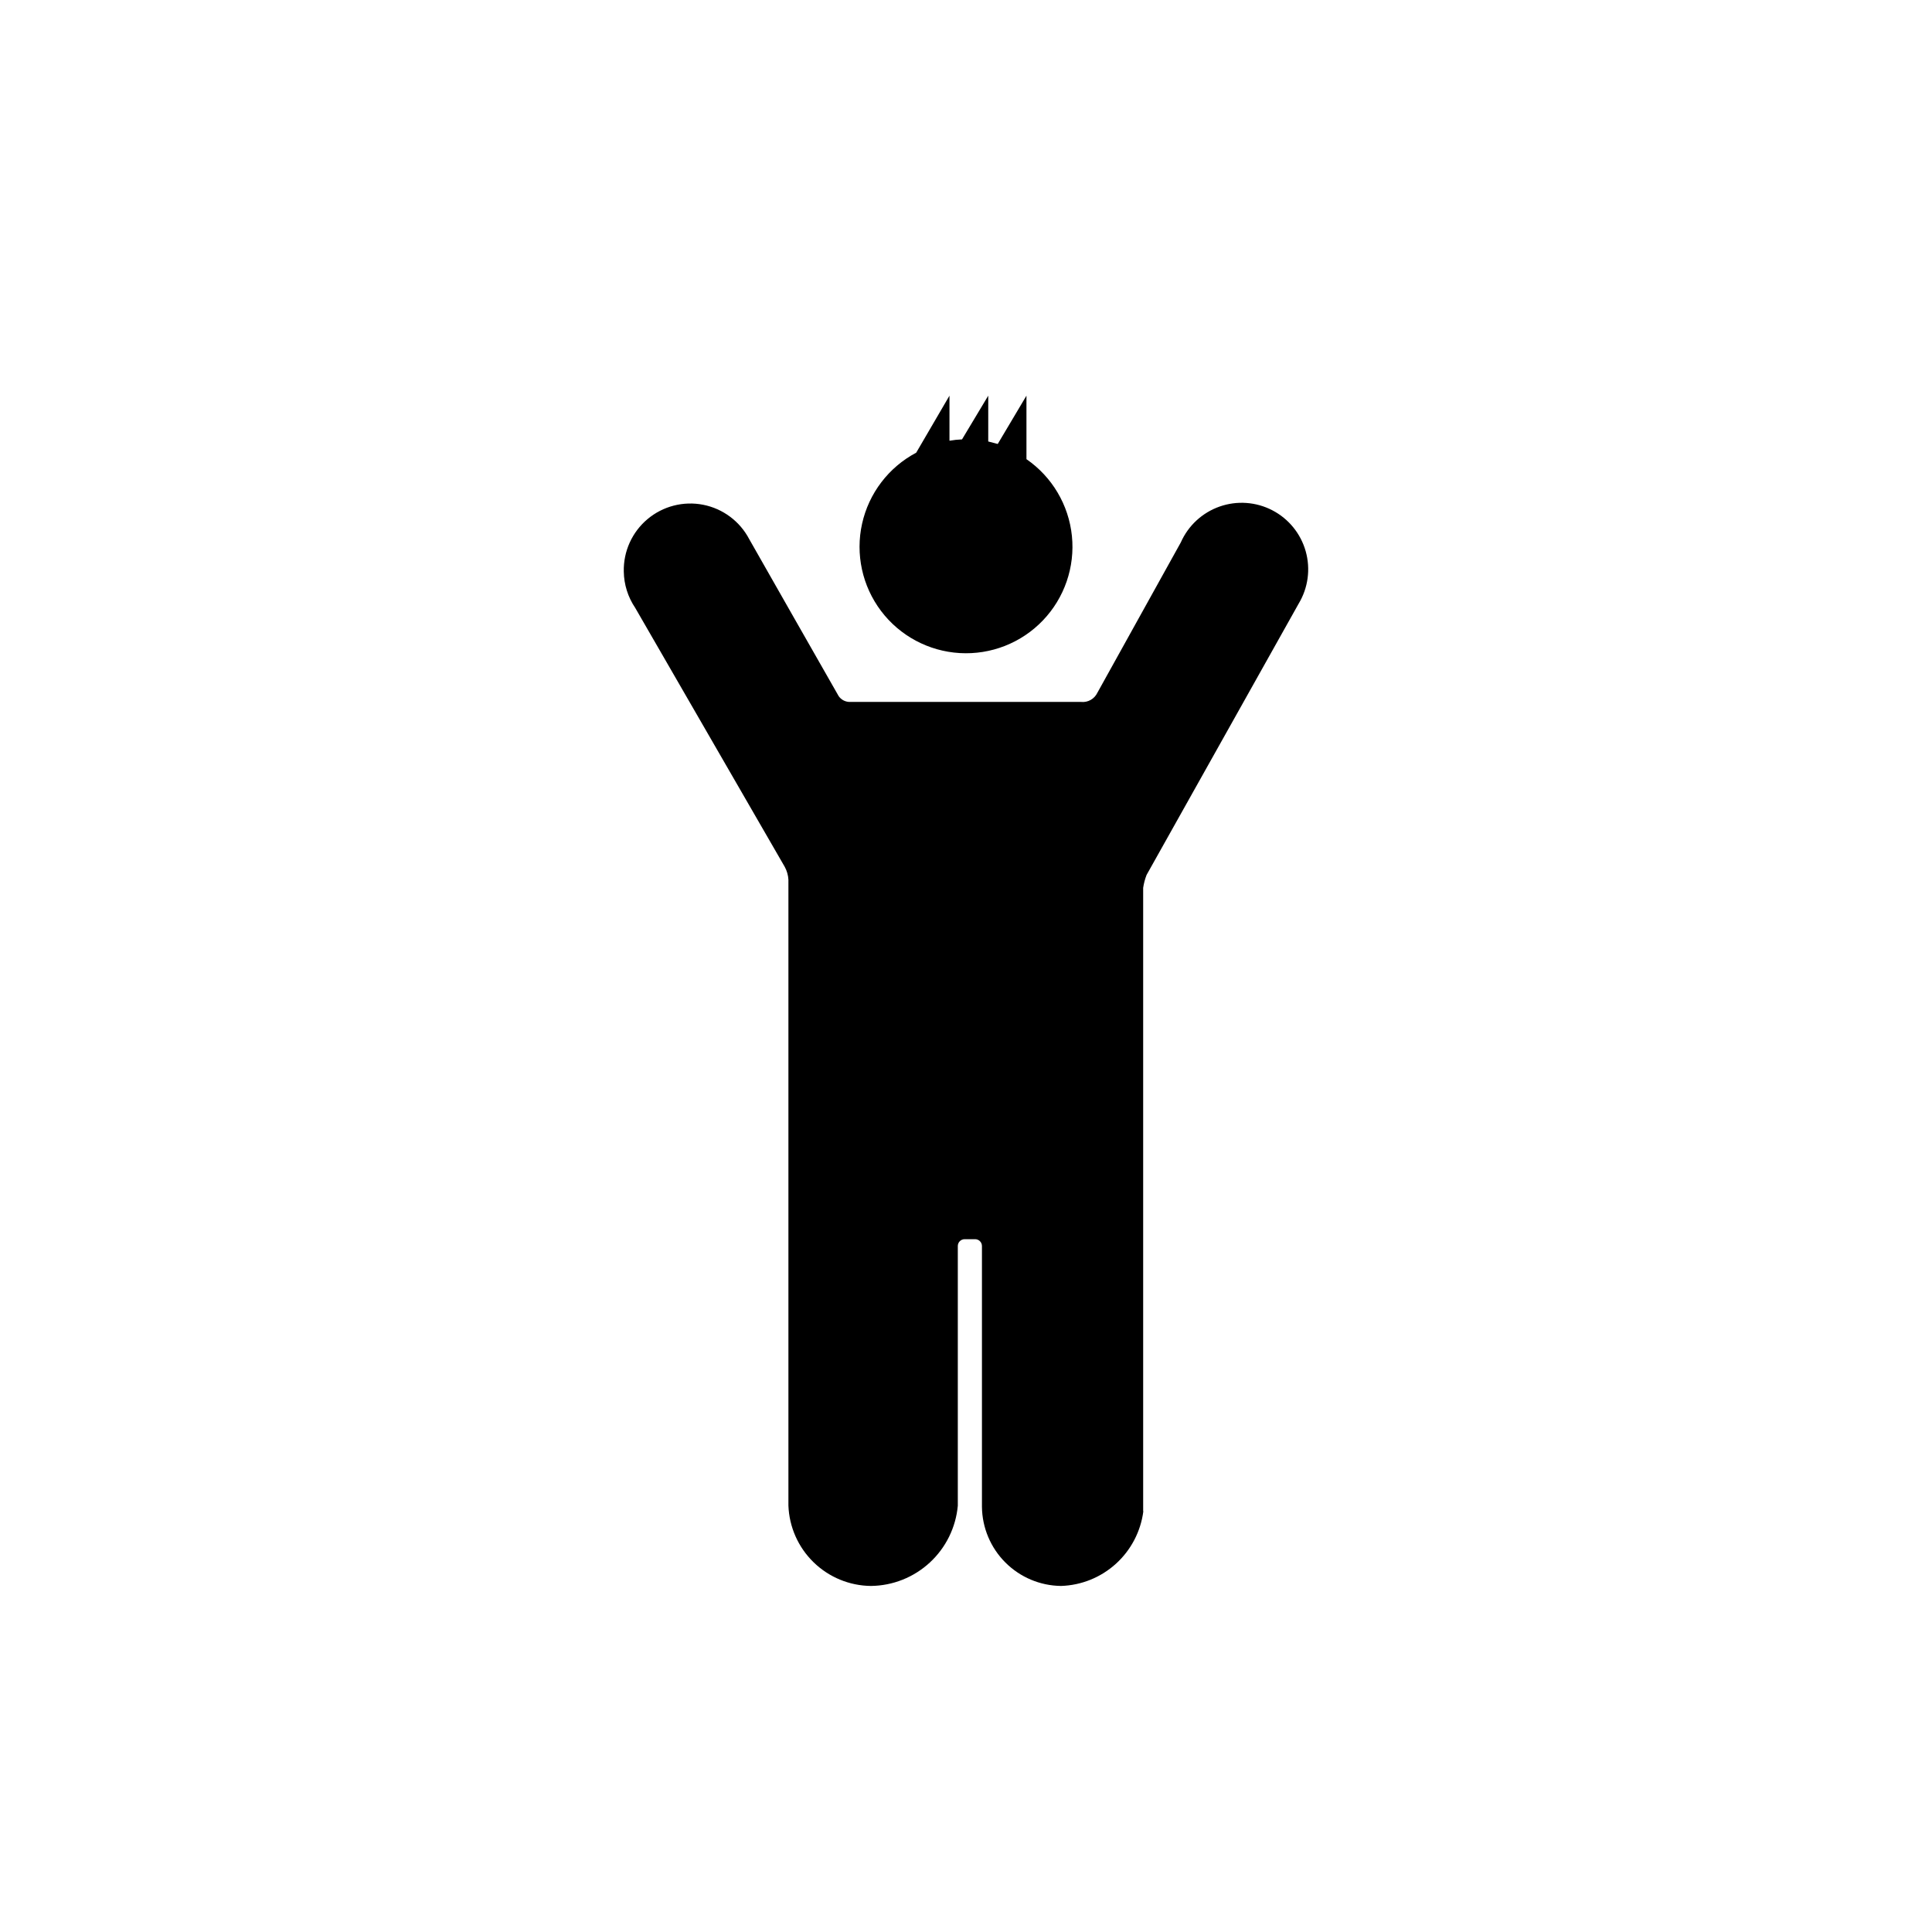 <?xml version="1.0" encoding="UTF-8"?>
<!-- Uploaded to: ICON Repo, www.iconrepo.com, Generator: ICON Repo Mixer Tools -->
<svg fill="#000000" width="800px" height="800px" version="1.1" viewBox="144 144 512 512" xmlns="http://www.w3.org/2000/svg">
 <g>
  <path d="m446.95 544.49v-165.2c0.172-1.172 0.477-2.324 0.906-3.426l40.305-71.895c2.512-4.172 3.184-9.195 1.863-13.879-1.324-4.688-4.523-8.617-8.844-10.859-4.32-2.246-9.375-2.602-13.969-0.988-4.594 1.613-8.316 5.051-10.285 9.504l-22.117 39.852c-0.785 1.645-2.523 2.617-4.332 2.418h-61.465c-1.117-0.059-2.144-0.637-2.773-1.562 0 0-23.227-40.707-23.68-41.562-2.477-4.734-6.965-8.09-12.207-9.125-5.242-1.031-10.668 0.367-14.758 3.805s-6.402 8.543-6.285 13.883c0.047 3.434 1.098 6.781 3.023 9.625l39.648 68.668c0.562 1.043 0.891 2.195 0.957 3.375v165.86c0.207 5.68 2.594 11.066 6.668 15.031 4.07 3.969 9.512 6.219 15.199 6.277 5.789-0.062 11.348-2.269 15.602-6.199 4.254-3.926 6.898-9.293 7.422-15.059v-68.82c0-1.004 0.812-1.816 1.812-1.816h2.773c1 0 1.812 0.812 1.812 1.816v69.121c0.066 5.539 2.293 10.832 6.211 14.746 3.918 3.918 9.211 6.148 14.746 6.211 5.398-0.168 10.555-2.254 14.551-5.883 4-3.629 6.574-8.562 7.266-13.914z"/>
  <path d="m386.8 263.97c-7.305 3.871-12.547 10.746-14.34 18.82-1.793 8.07 0.043 16.523 5.027 23.121 4.981 6.598 12.609 10.676 20.863 11.16 8.254 0.484 16.305-2.676 22.023-8.648 5.719-5.969 8.531-14.148 7.695-22.375-0.84-8.223-5.242-15.668-12.047-20.363v-16.828l-7.609 12.797-2.519-0.656 0.004-12.141-6.953 11.586c-1.117 0.043-2.227 0.164-3.324 0.355v-11.941z"/>
 </g>
</svg>